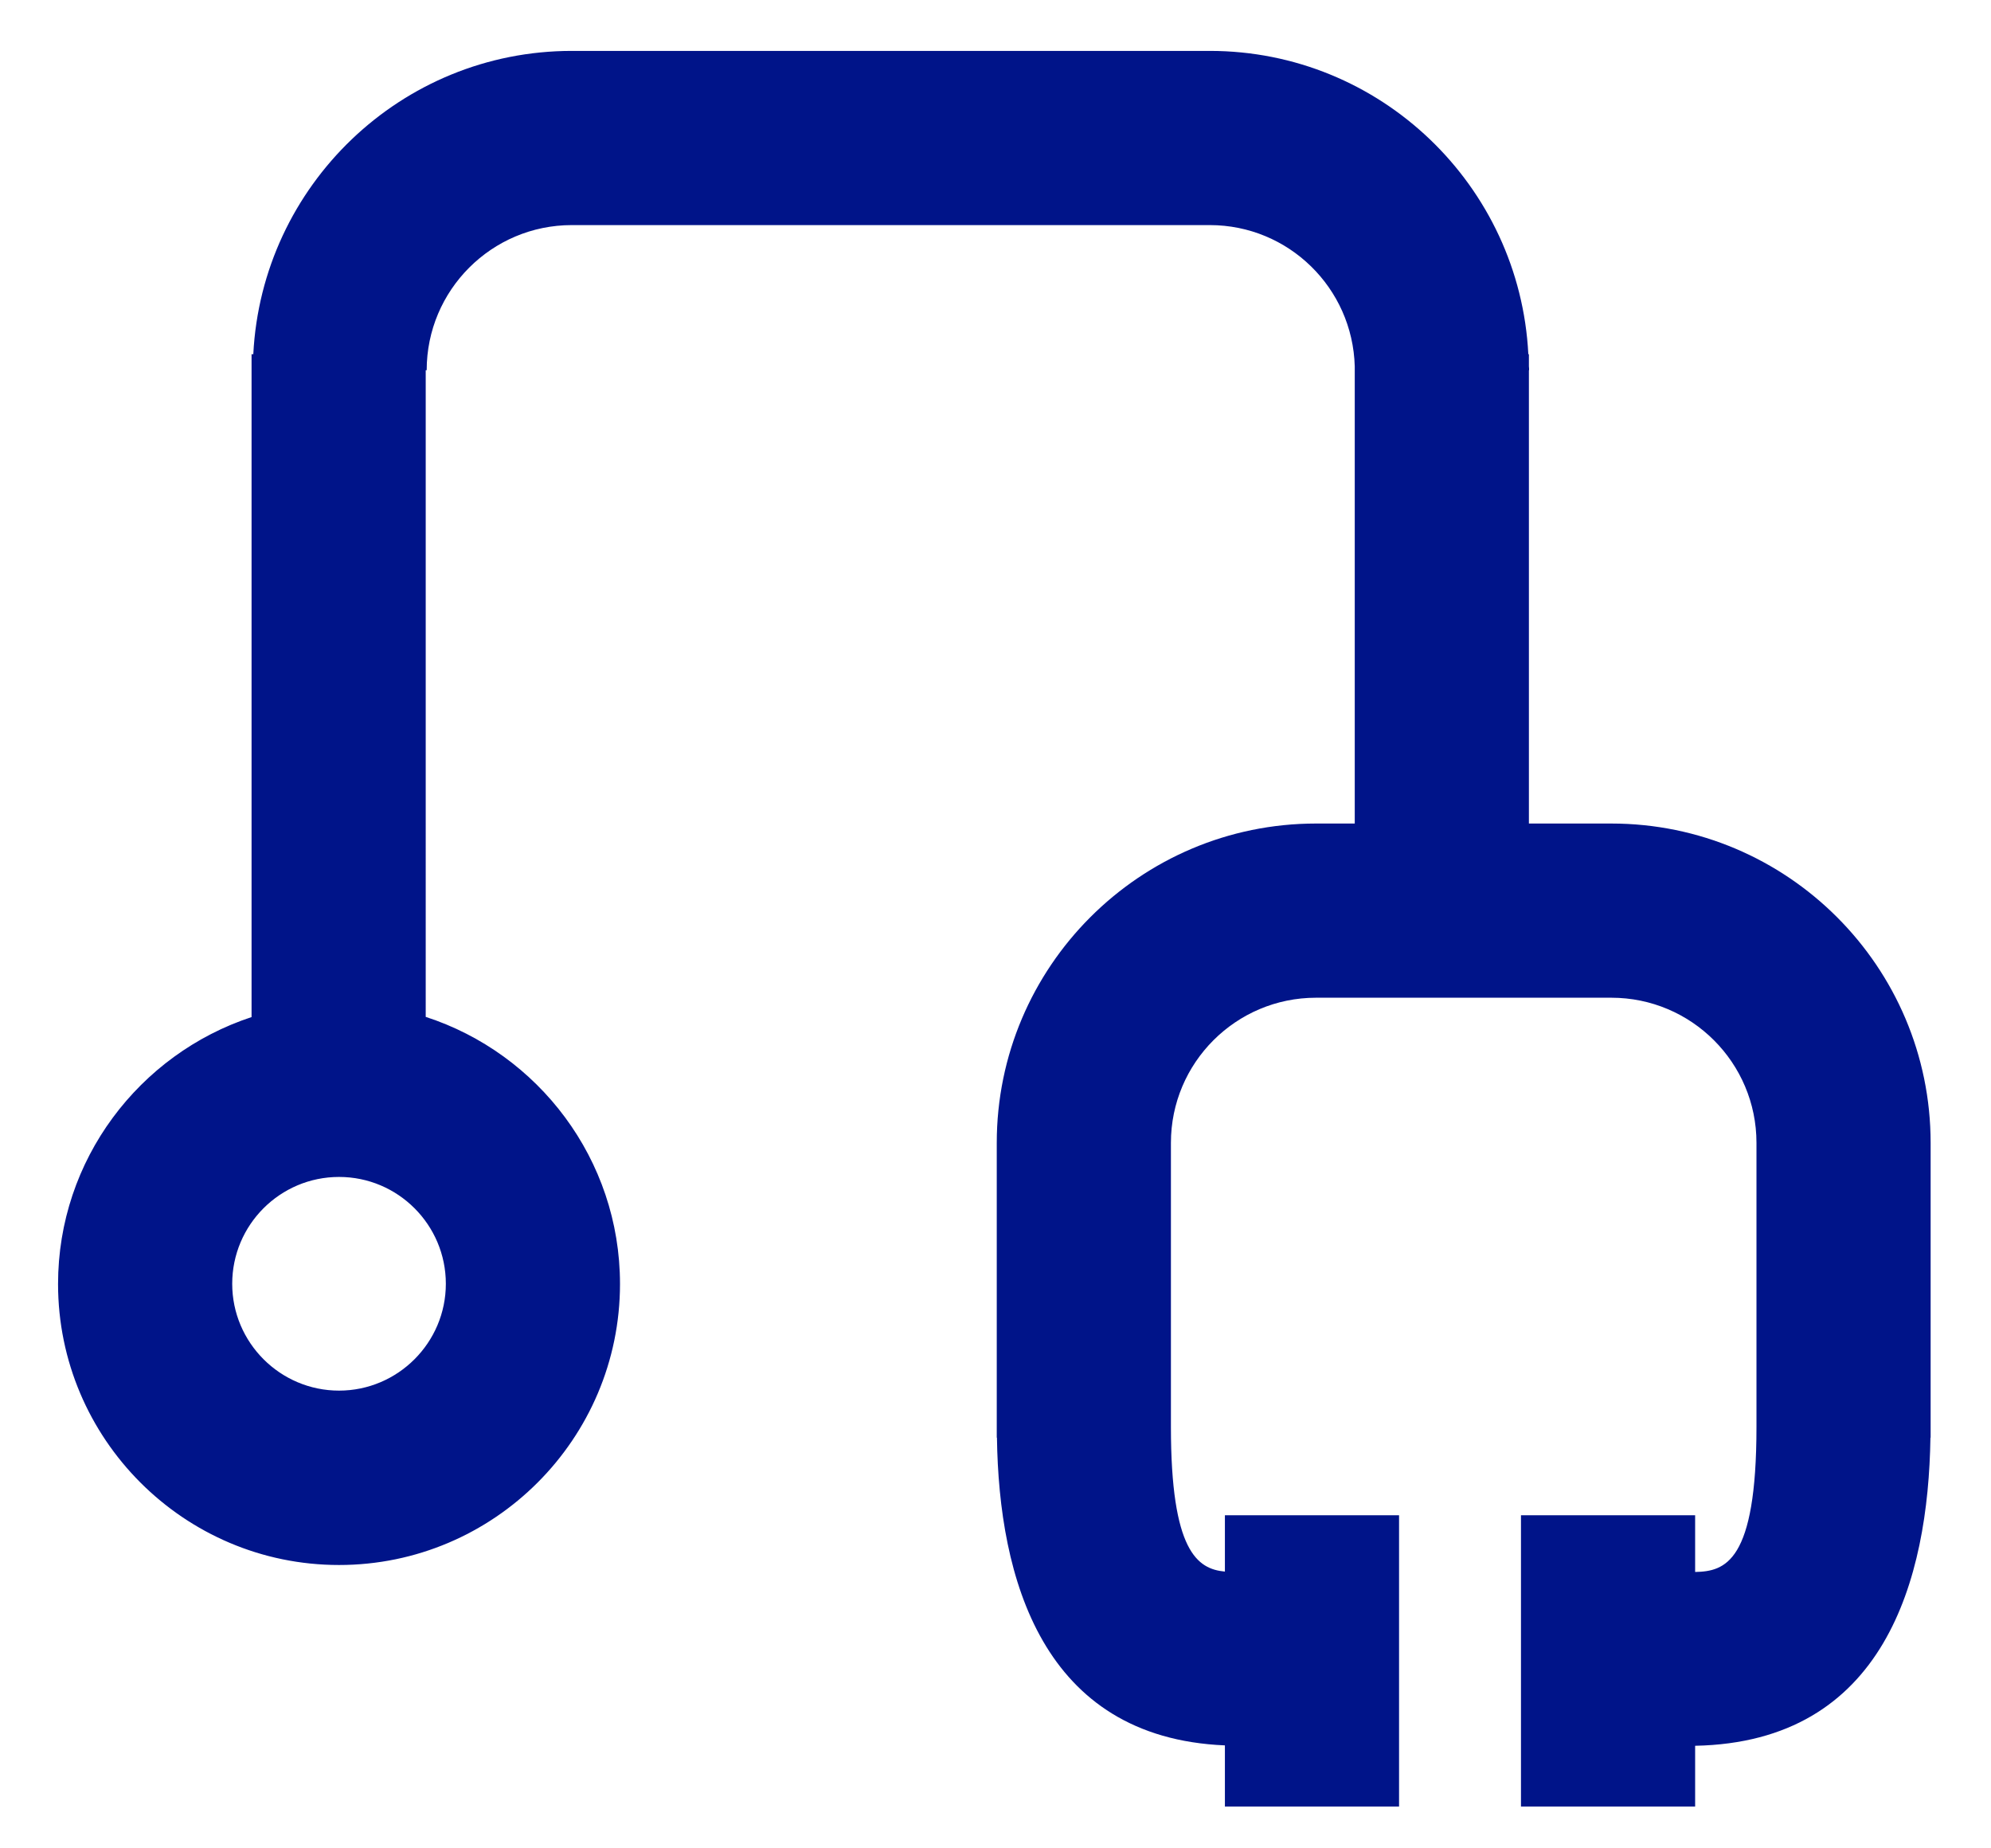 <?xml version="1.0" encoding="UTF-8"?>
<svg id="Layer_1" xmlns="http://www.w3.org/2000/svg" version="1.1" viewBox="0 0 102.89 95.48">
  <!-- Generator: Adobe Illustrator 29.6.1, SVG Export Plug-In . SVG Version: 2.1.1 Build 9)  -->
  <defs>
    <style>
      .st0 {
        fill: #001489;
      }
    </style>
  </defs>
  <path class="st0" d="M83.27,42.55h-4.26v-23.42h.01c0-.07,0-.13-.01-.2v-.63h-.03c-.44-8.71-7.64-15.67-16.46-15.67H29.55c-8.82,0-16.02,6.96-16.46,15.67h-.09v34.25c-5.8,1.91-10,7.37-10,13.79,0,8,6.51,14.52,14.52,14.52s14.52-6.52,14.52-14.52c0-6.44-4.22-11.91-10.04-13.8V19.13h.05c0-4.14,3.36-7.5,7.5-7.5h32.97c4.07,0,7.38,3.25,7.49,7.3v23.62h-2c-9.1,0-16.5,7.4-16.5,16.5v15.23h.01c.1,7.23,2.32,15.5,11.78,15.9v3.16h9v-15.05h-9v2.91c-1.42-.13-2.79-1.05-2.79-7.48v-14.67c0-4.14,3.36-7.5,7.5-7.5h15.26c4.14,0,7.5,3.36,7.5,7.5v14.67c0,7-1.62,7.47-3.17,7.5v-2.93h-9v15.05h9v-3.14c9.79-.19,12.05-8.6,12.16-15.92h.01v-15.23c0-9.1-7.4-16.5-16.5-16.5ZM17.52,71.85c-3.04,0-5.52-2.48-5.52-5.52s2.47-5.52,5.52-5.52,5.52,2.48,5.52,5.52-2.48,5.52-5.52,5.52Z"/>
</svg>
